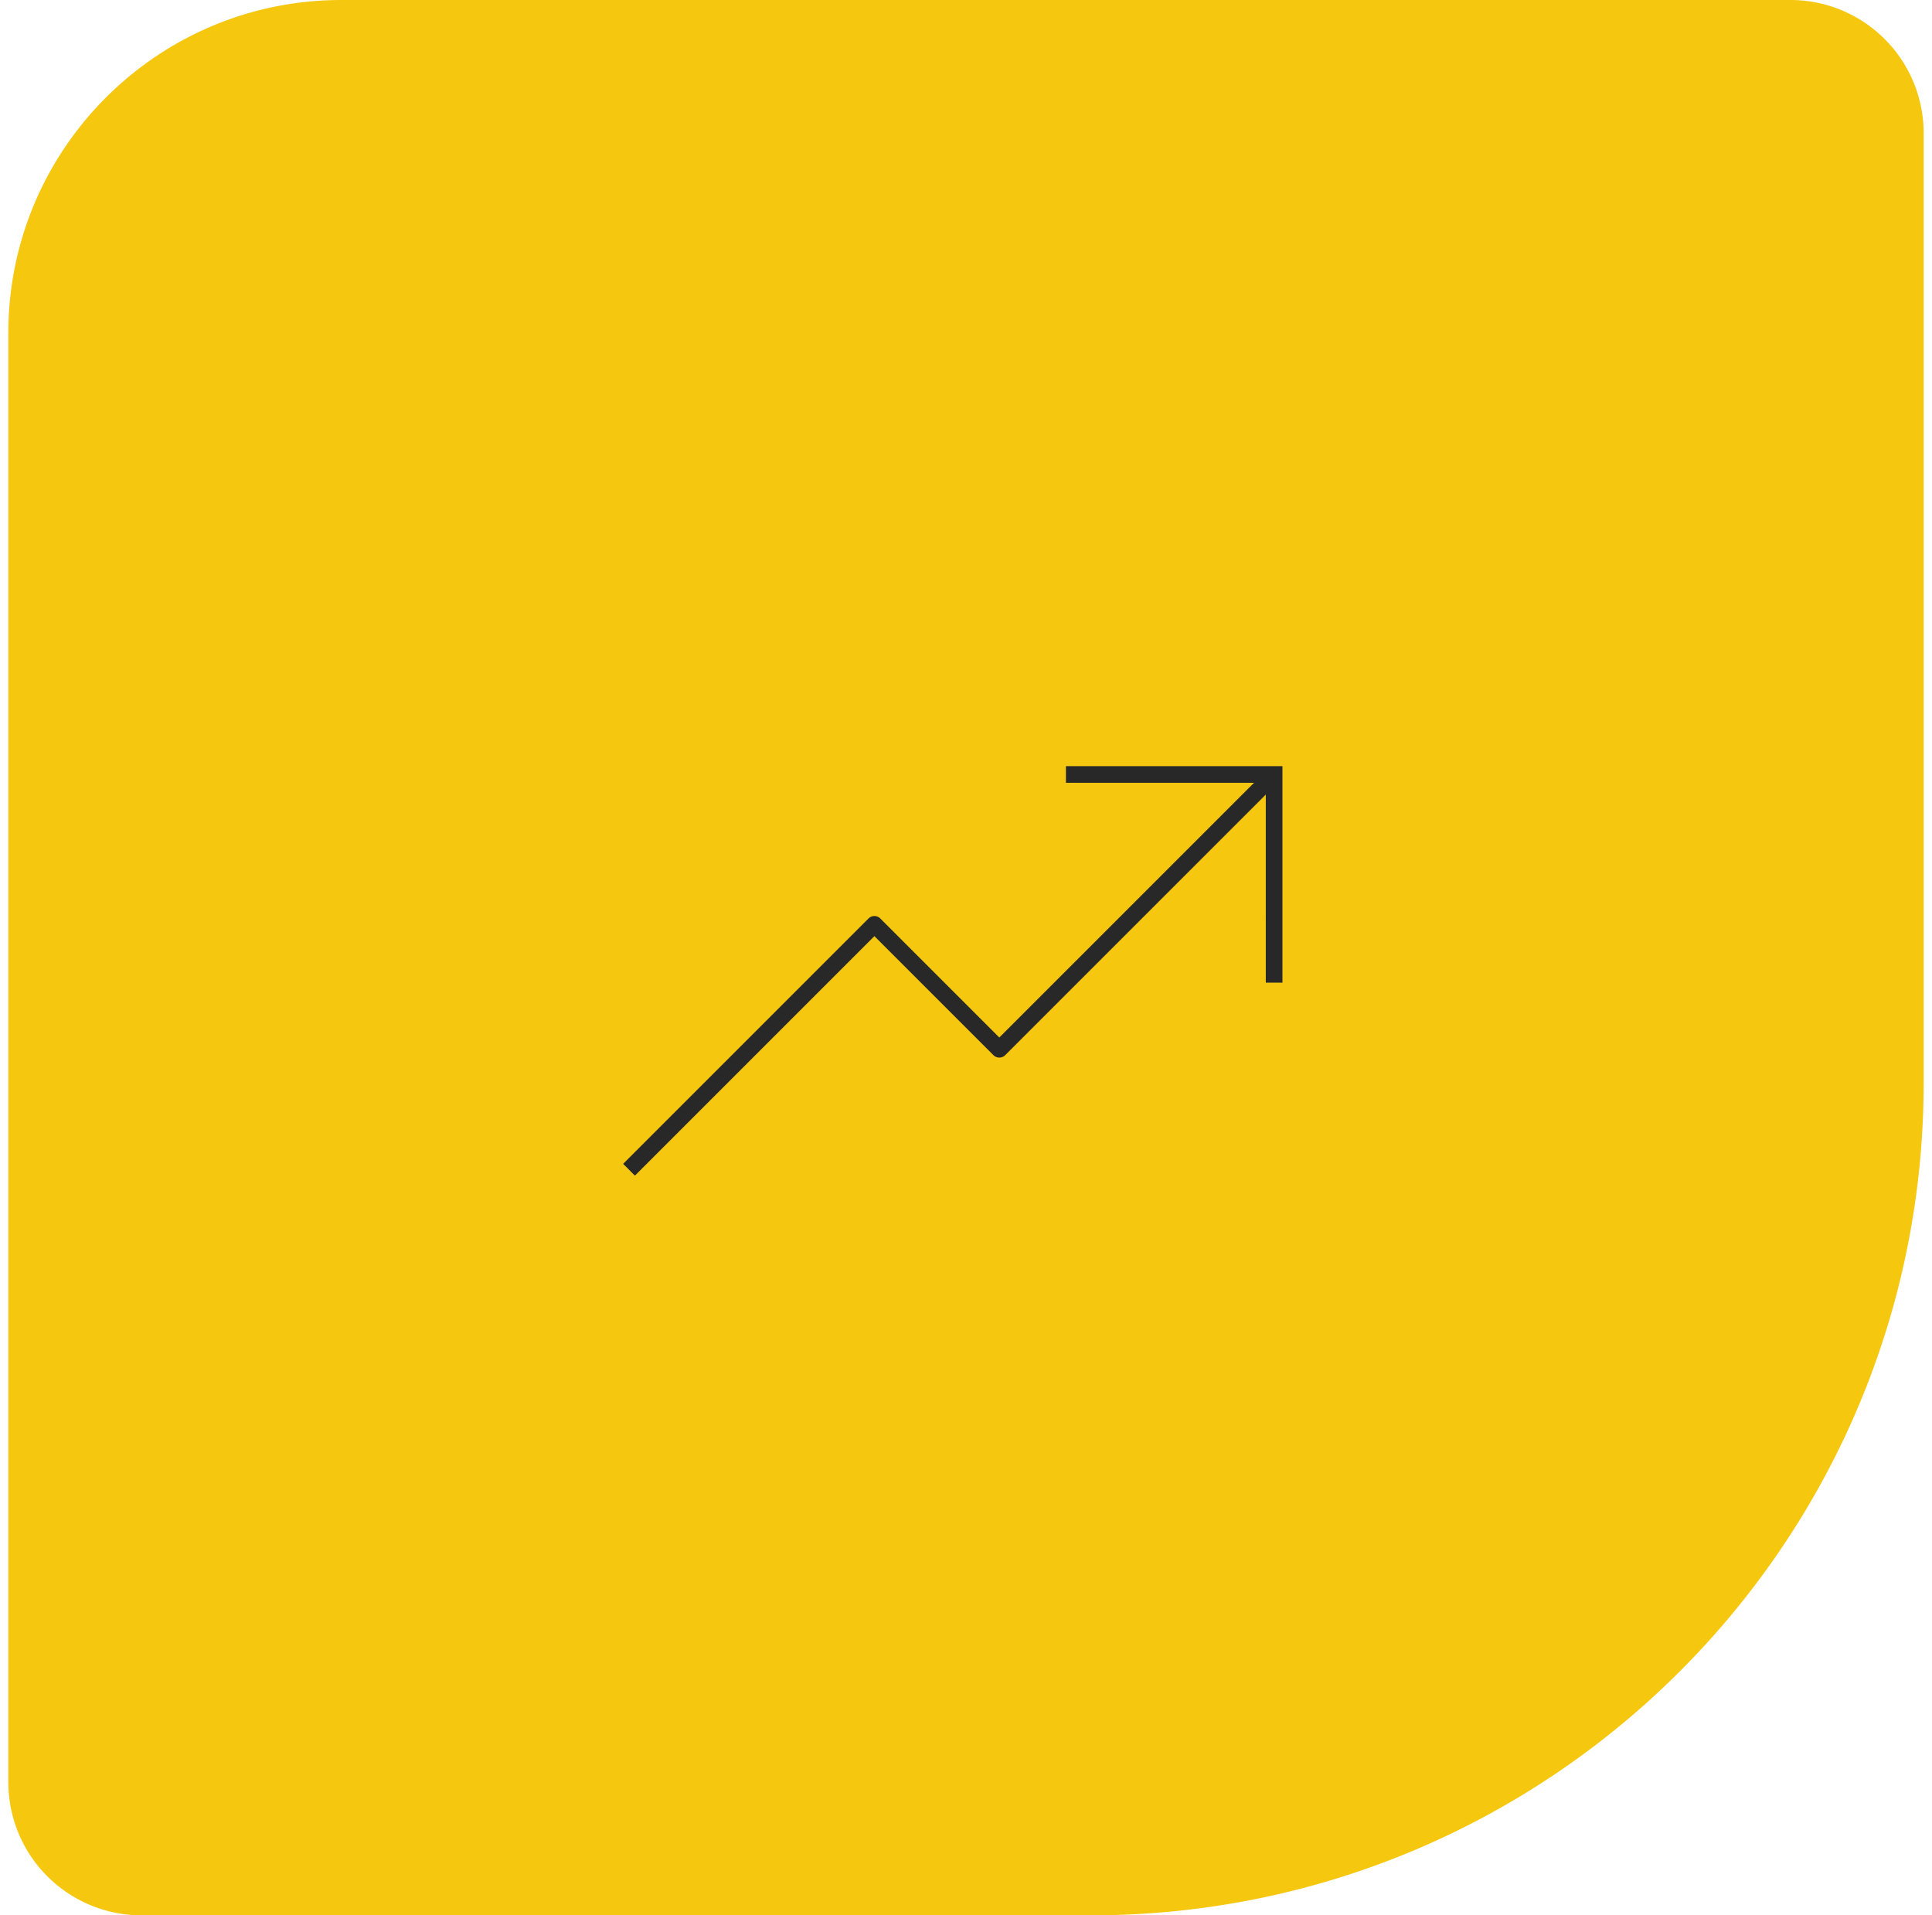 <svg width="116" height="115" fill="none" xmlns="http://www.w3.org/2000/svg"><path d="M115.5 65c0 27.614-22.386 50-50 50h-57a8 8 0 0 1-8-8V20c0-11.046 8.954-20 20-20h87a8 8 0 0 1 8 8v57Z" fill="#F5C70F"/><path d="M77 46v13h-1V47.707L60.353 63.353a.5.5 0 0 1-.706 0L52.5 56.207 38.121 70.586l-.707-.707 14.733-14.733a.5.5 0 0 1 .706 0L60 62.294 75.293 47H64v-1h13Z" fill="#292828"/></svg>